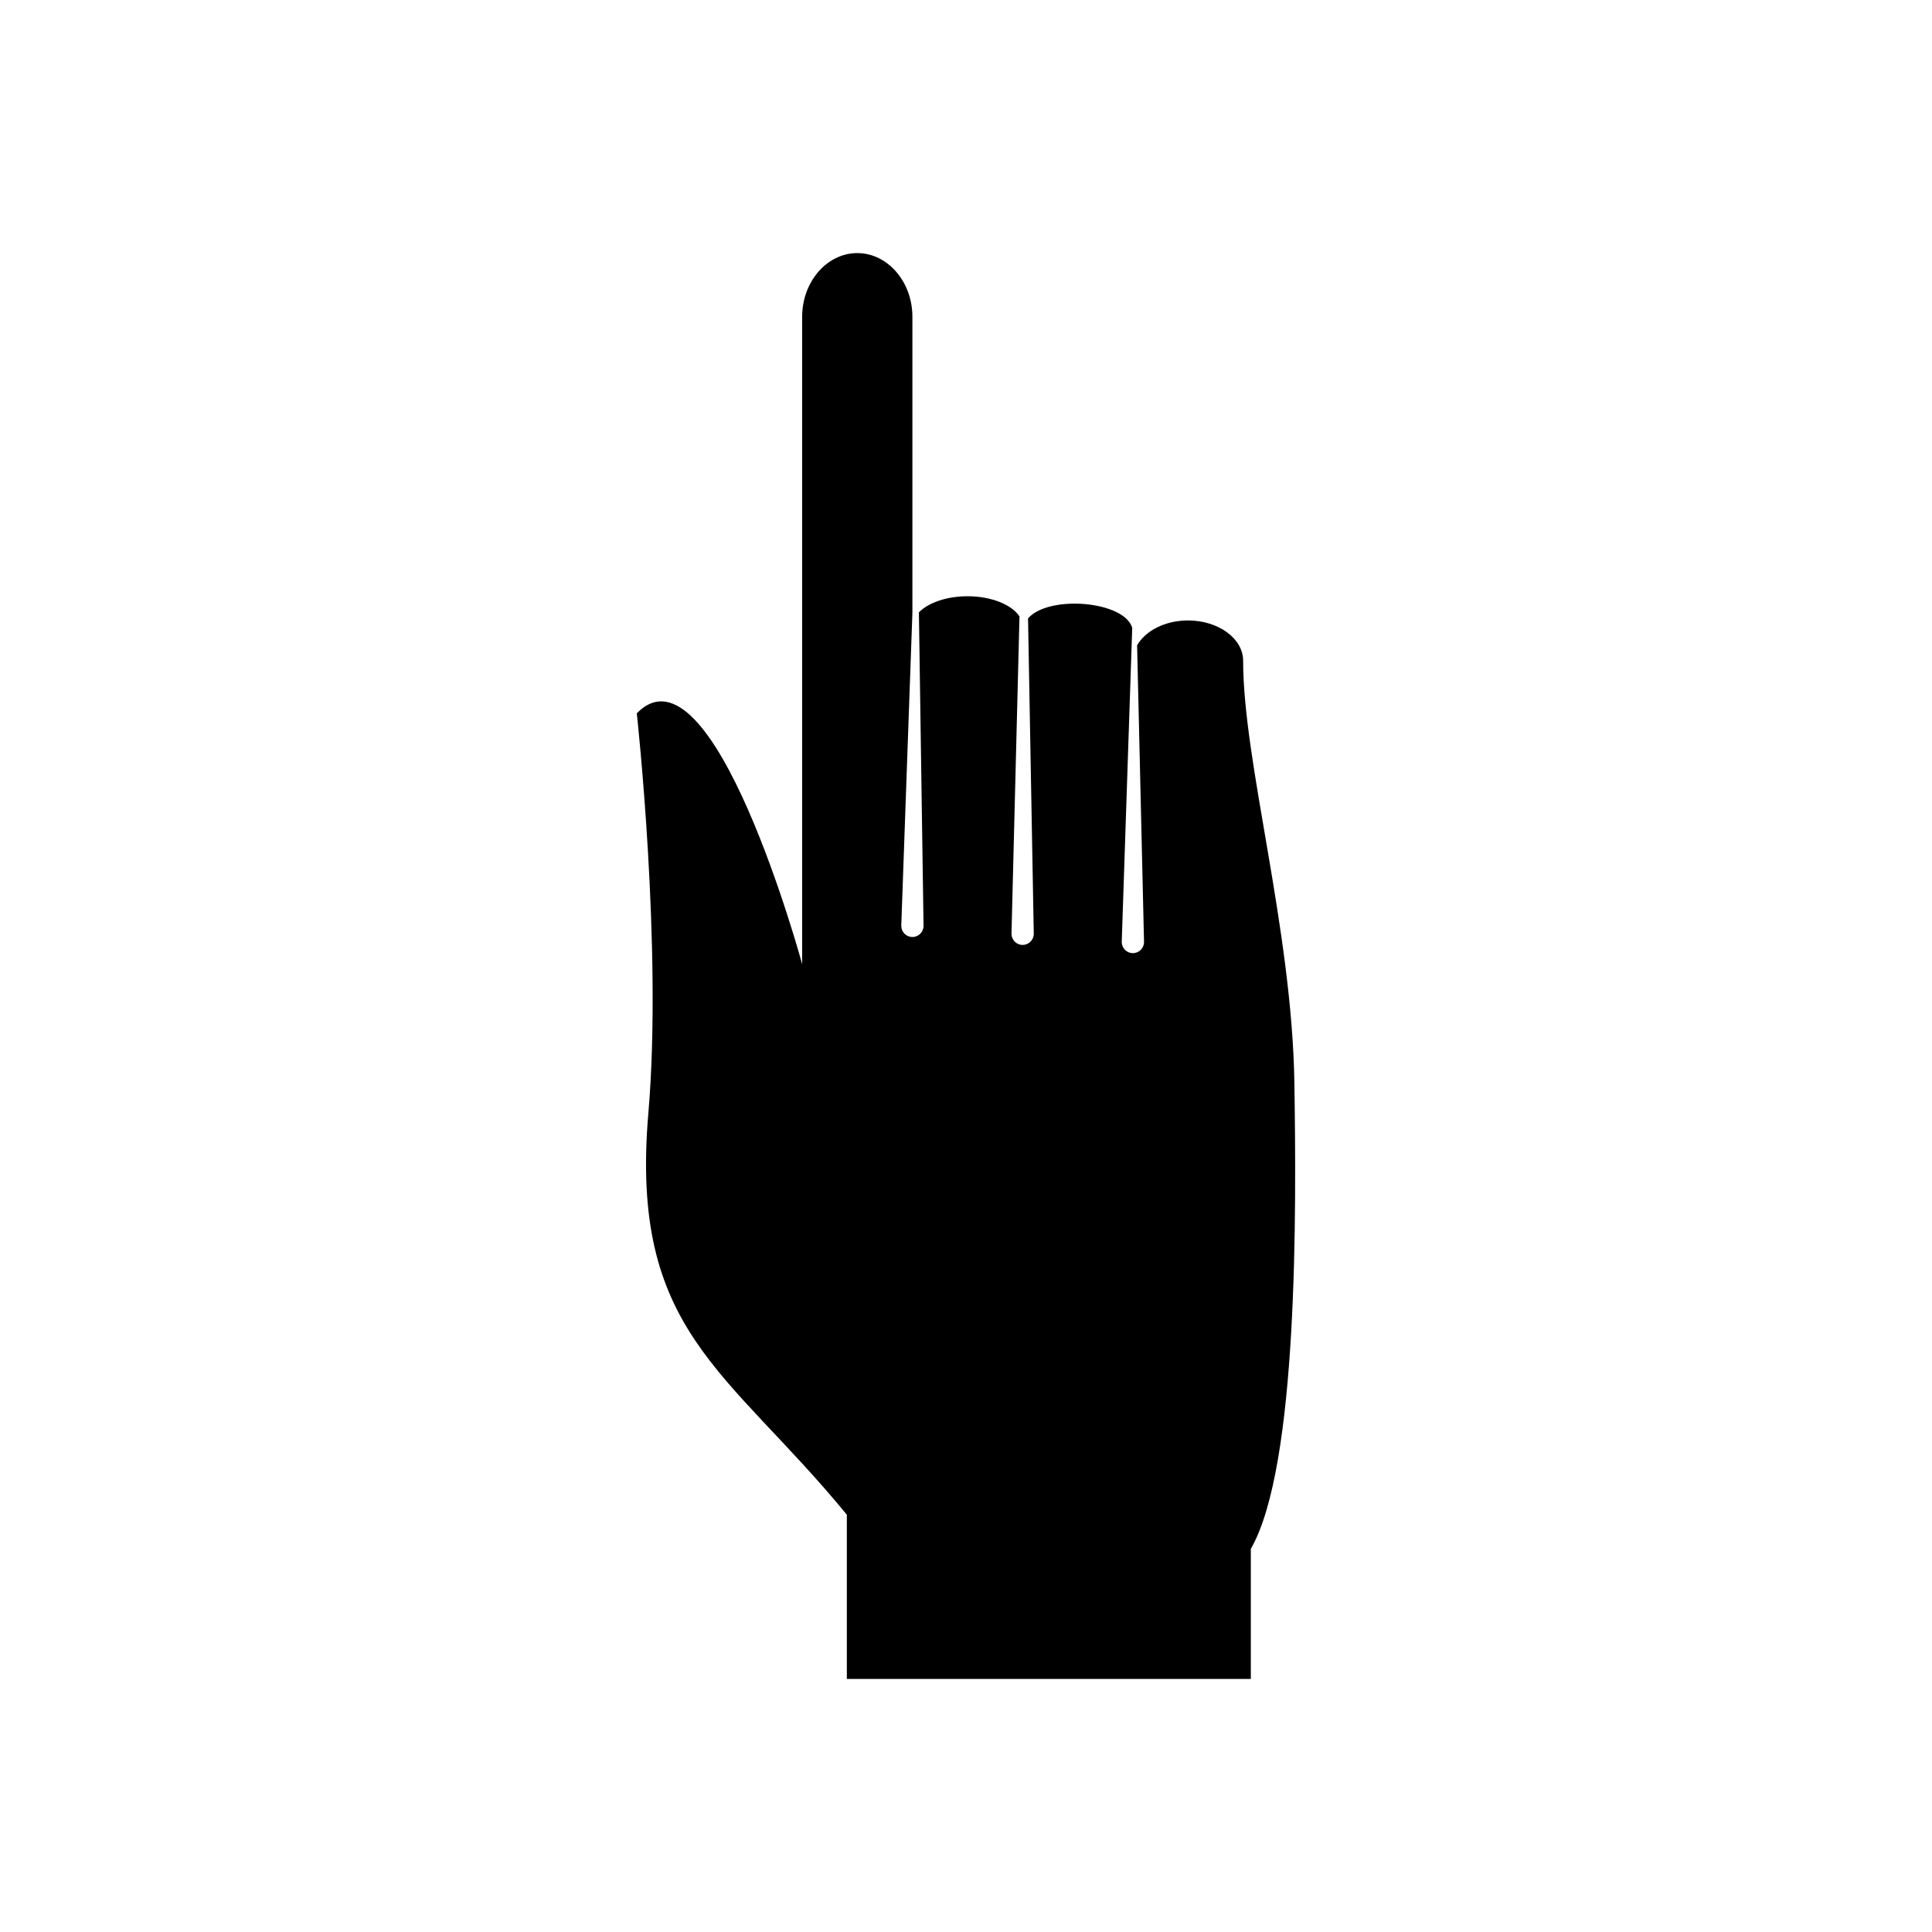 <?xml version="1.0" encoding="UTF-8"?>
<!-- Uploaded to: ICON Repo, www.svgrepo.com, Generator: ICON Repo Mixer Tools -->
<svg fill="#000000" width="800px" height="800px" version="1.1" viewBox="144 144 512 512" xmlns="http://www.w3.org/2000/svg">
 <path d="m414.18 307.38c-2.012-3.117-7.438-5.367-13.773-5.367-5.562 0-10.426 1.734-12.891 4.266l1.234 83.082c0 1.629-1.32 2.953-2.953 2.953-1.629 0-2.953-1.32-2.953-2.953l2.953-83.031v-78.383c0-9.281-6.574-16.875-14.609-16.875s-14.609 7.594-14.609 16.875v171.55s-23.684-87.082-43.824-66.465c0 0 6.844 62.035 3.066 105.98-4.984 57.977 21.016 67.887 52.602 106.41v43.508h107.06v-34.461c12.617-21.895 12.055-90.066 11.543-123.43-0.629-41.004-13.582-85.055-13.582-111.95 0-5.867-6.574-10.664-14.609-10.664-6.059 0-11.289 2.731-13.492 6.59l1.836 78.625c0 1.629-1.32 2.953-2.953 2.953-1.629 0-2.953-1.32-2.953-2.953l2.777-83.254c-2.07-7.117-22.047-8.824-27.609-2.516l1.52 83.59c0 1.629-1.32 2.953-2.953 2.953-1.629 0-2.953-1.32-2.953-2.953l2.117-84.09z" fill-rule="evenodd"/>
</svg>